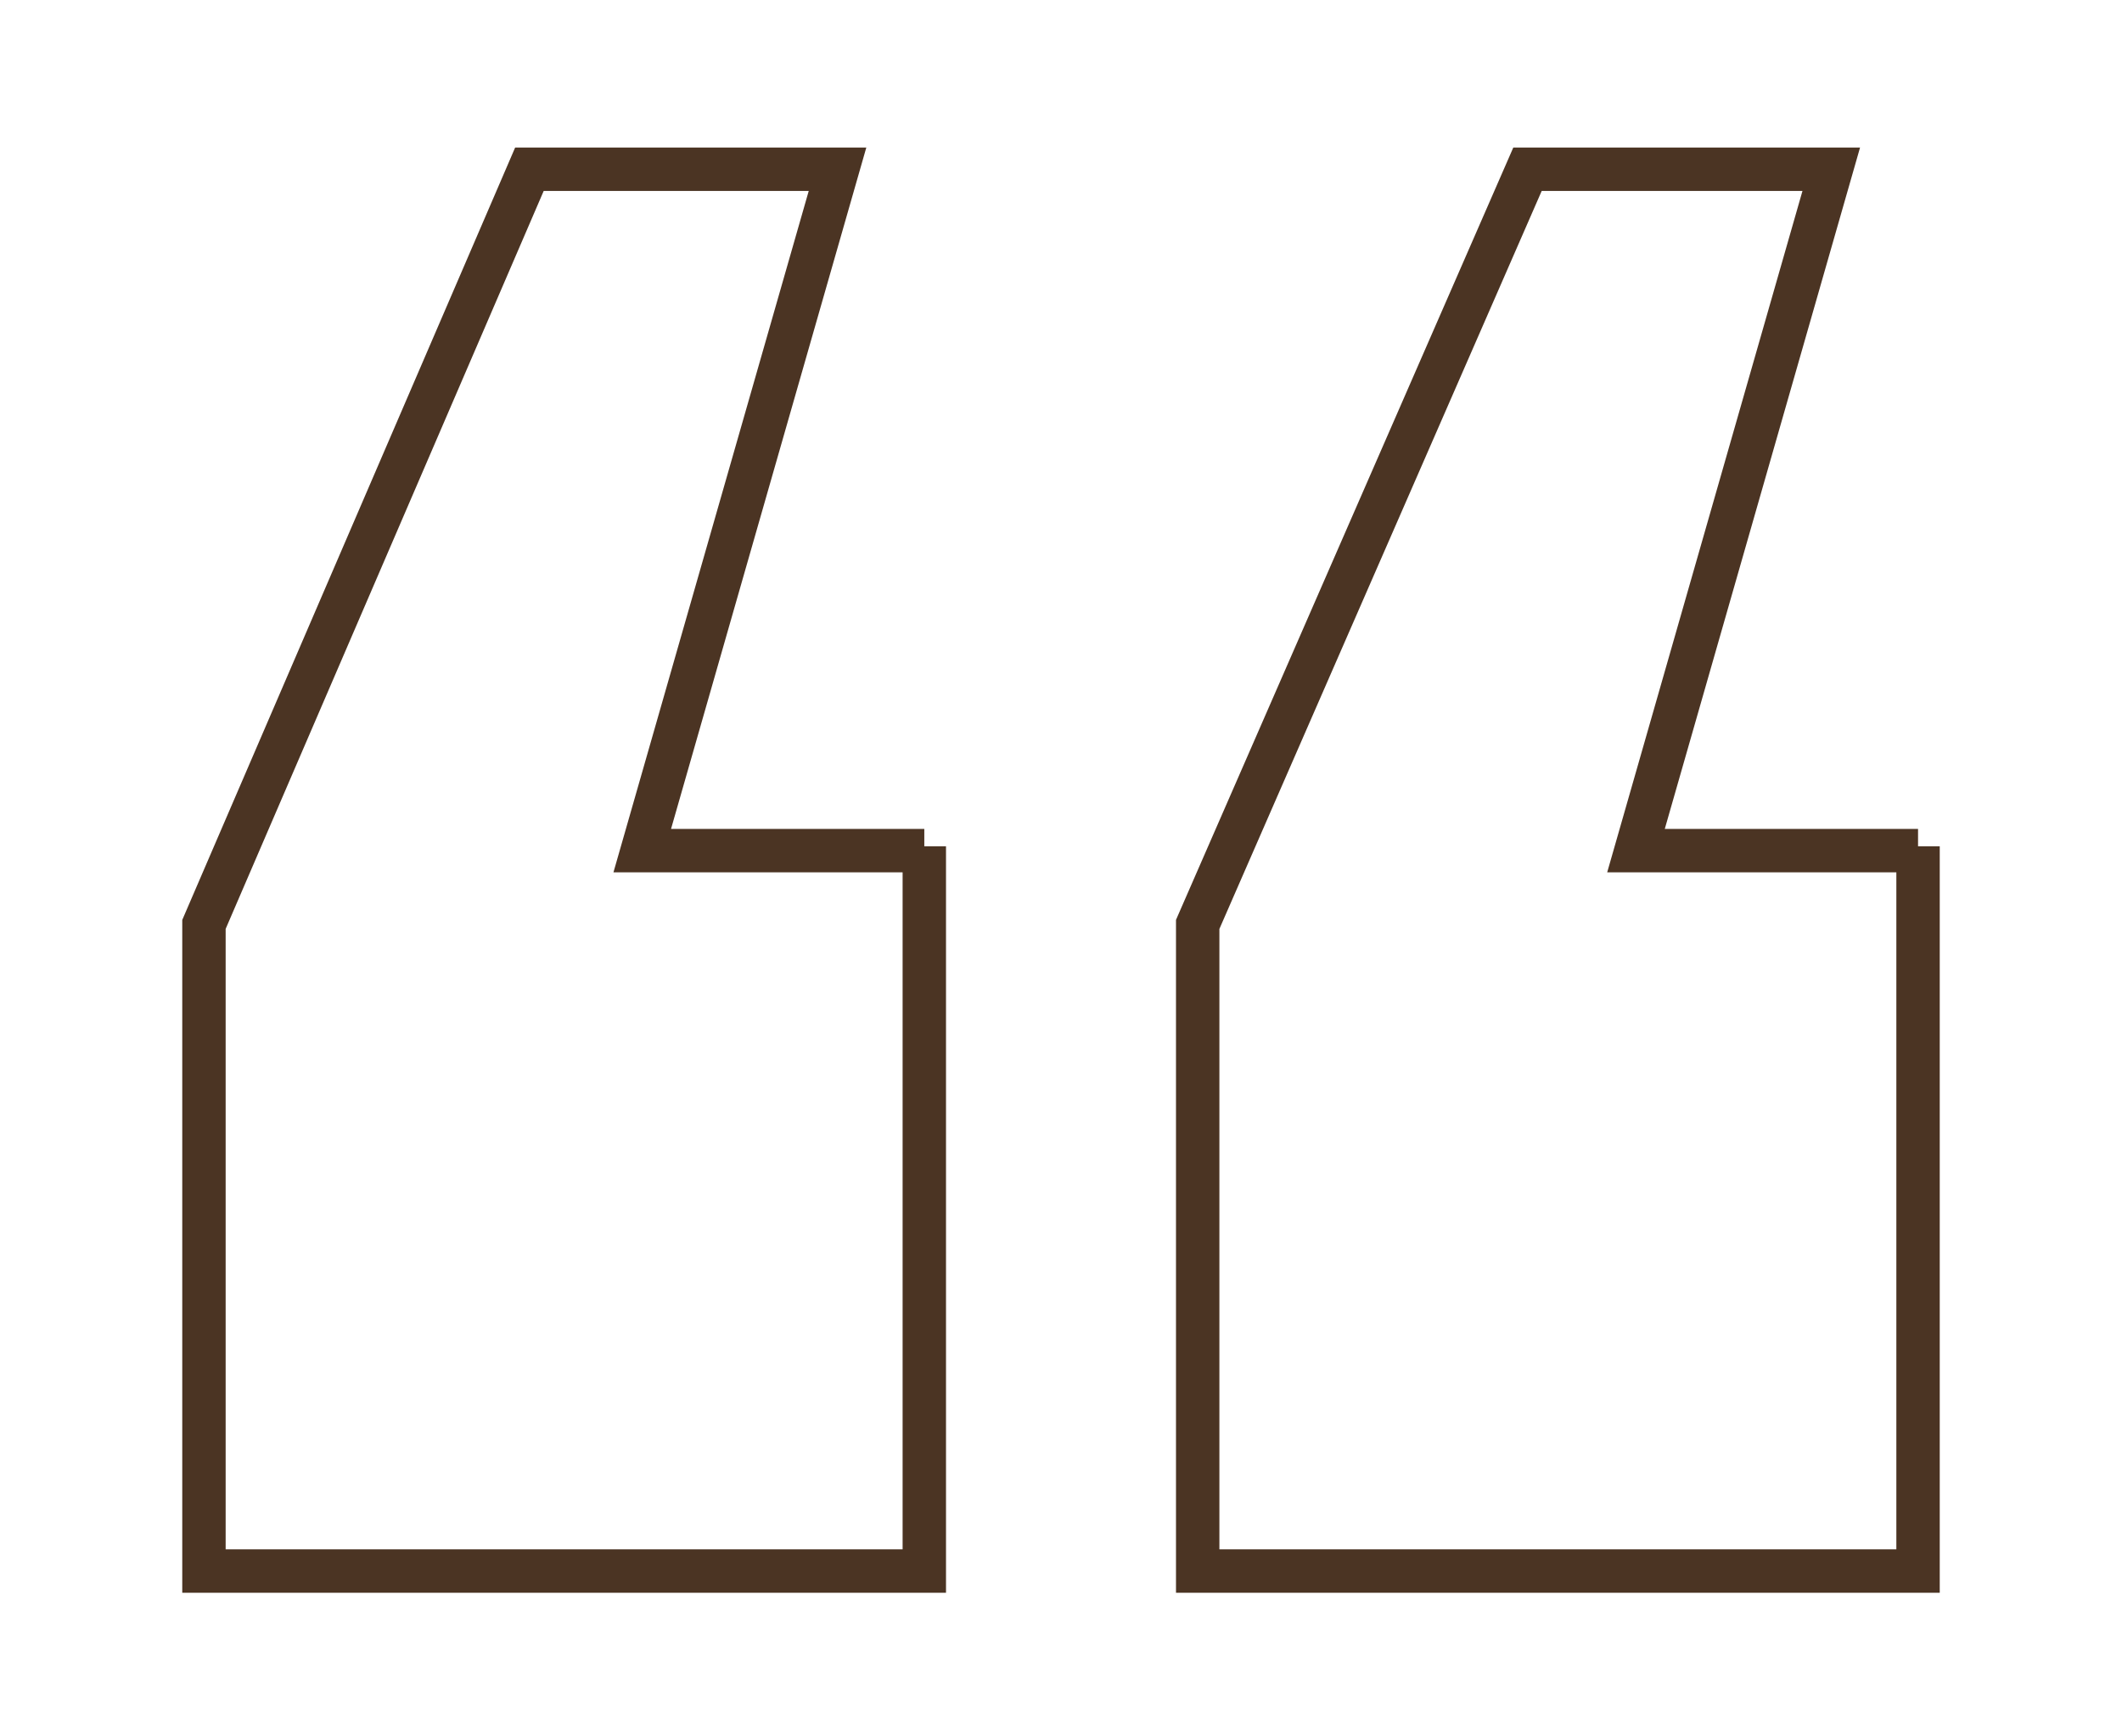 <?xml version="1.0" encoding="utf-8"?>
<!-- Generator: Adobe Illustrator 24.1.0, SVG Export Plug-In . SVG Version: 6.00 Build 0)  -->
<svg version="1.1" id="Layer_1" xmlns="http://www.w3.org/2000/svg" xmlns:xlink="http://www.w3.org/1999/xlink" x="0px" y="0px"
	 viewBox="0 0 48.9 40" style="enable-background:new 0 0 48.9 40;" xml:space="preserve">
<style type="text/css">
	.st0{fill:none;stroke:#4B3423;stroke-miterlimit:10;}
</style>
<g id="Layer_2_1_">
	<g id="Design">
		<path class="st0" d="M21.3,19.5v16.7H4.7V21.3l7.5-17.4h7.1l-4.5,15.7H21.3z M44.2,19.5v16.7H27.6V21.3l7.6-17.4h7l-4.5,15.7H44.2
			z"/>
	</g>
</g>
</svg>
